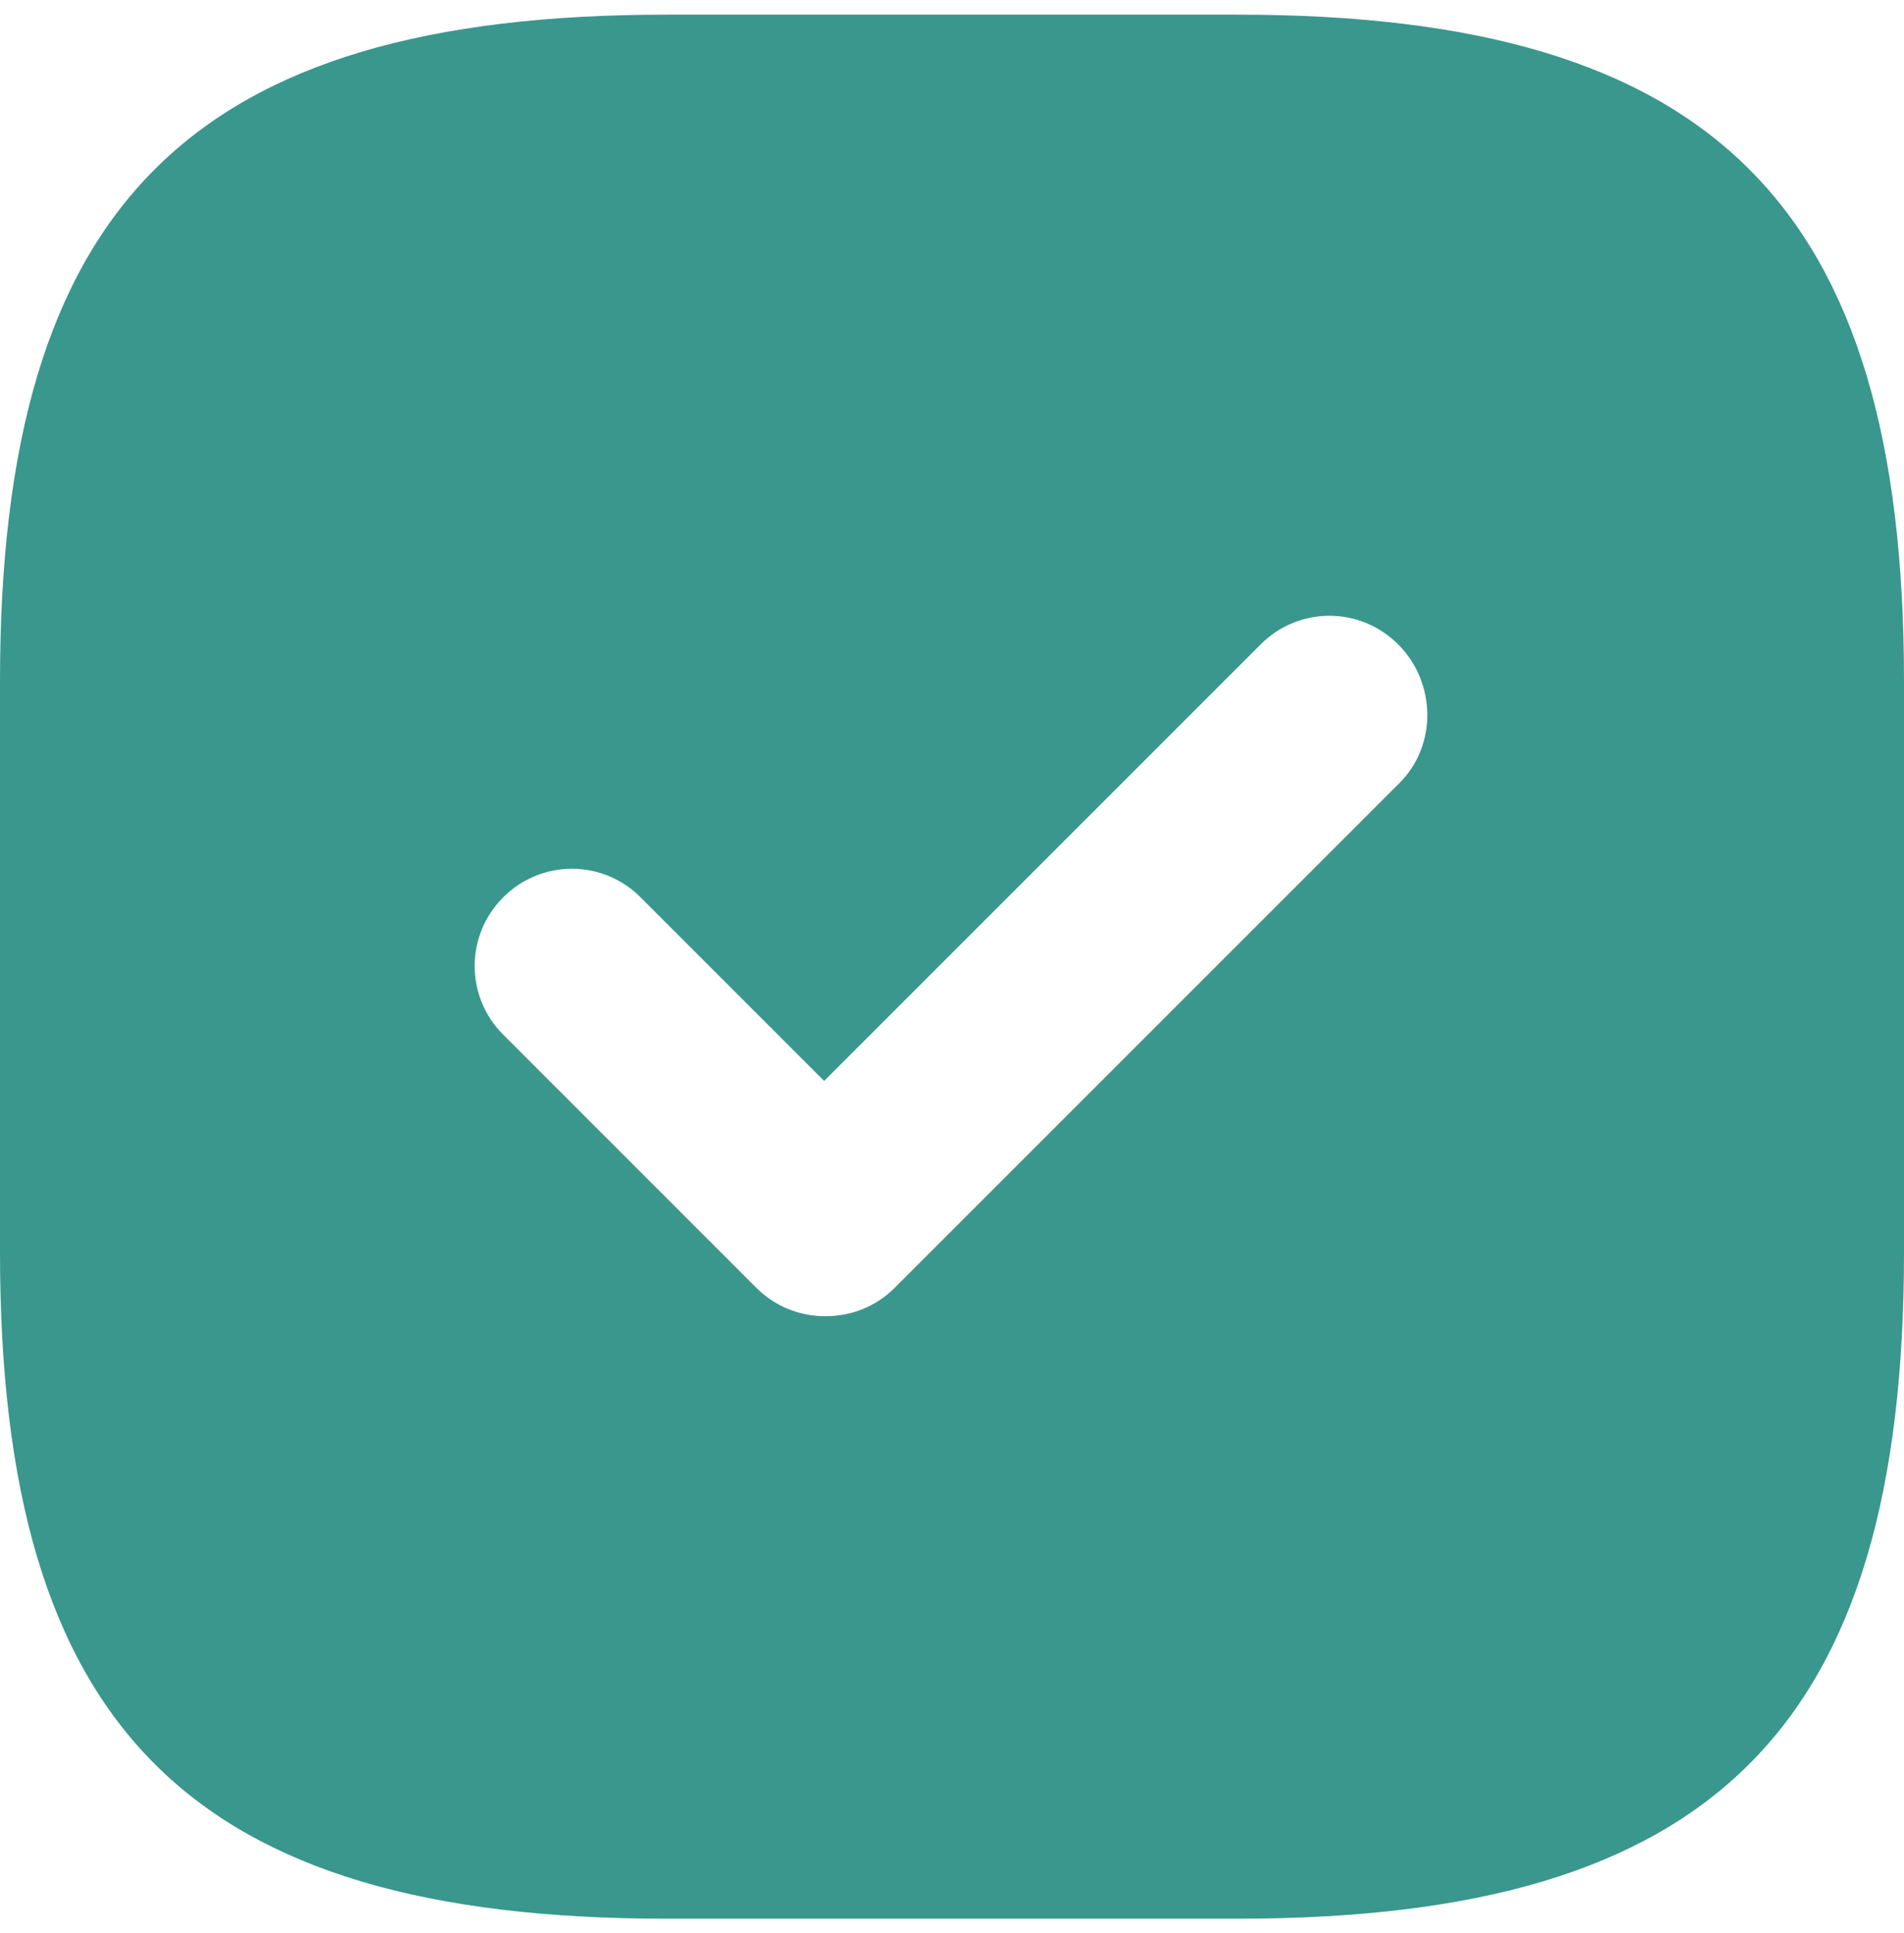 <?xml version="1.0" encoding="UTF-8"?> <svg xmlns="http://www.w3.org/2000/svg" width="65" height="66" viewBox="0 0 65 66" fill="none"><path d="M42.25 0.5H22.75C6.5 0.5 0 7 0 23.25V42.75C0 59 6.5 65.5 22.75 65.5H42.25C58.5 65.5 65 59 65 42.75V23.25C65 7 58.5 0.5 42.25 0.5ZM47.775 26.732L30.55 43.957C29.9 44.607 29.064 44.932 28.182 44.932C27.3 44.932 26.464 44.607 25.814 43.957L17.179 35.321C15.879 34.021 15.879 31.932 17.179 30.632C18.479 29.332 20.568 29.332 21.868 30.632L28.136 36.9L43.039 21.996C44.339 20.696 46.429 20.696 47.729 21.996C49.029 23.296 49.075 25.432 47.775 26.732Z" fill="#3A978D"></path></svg> 